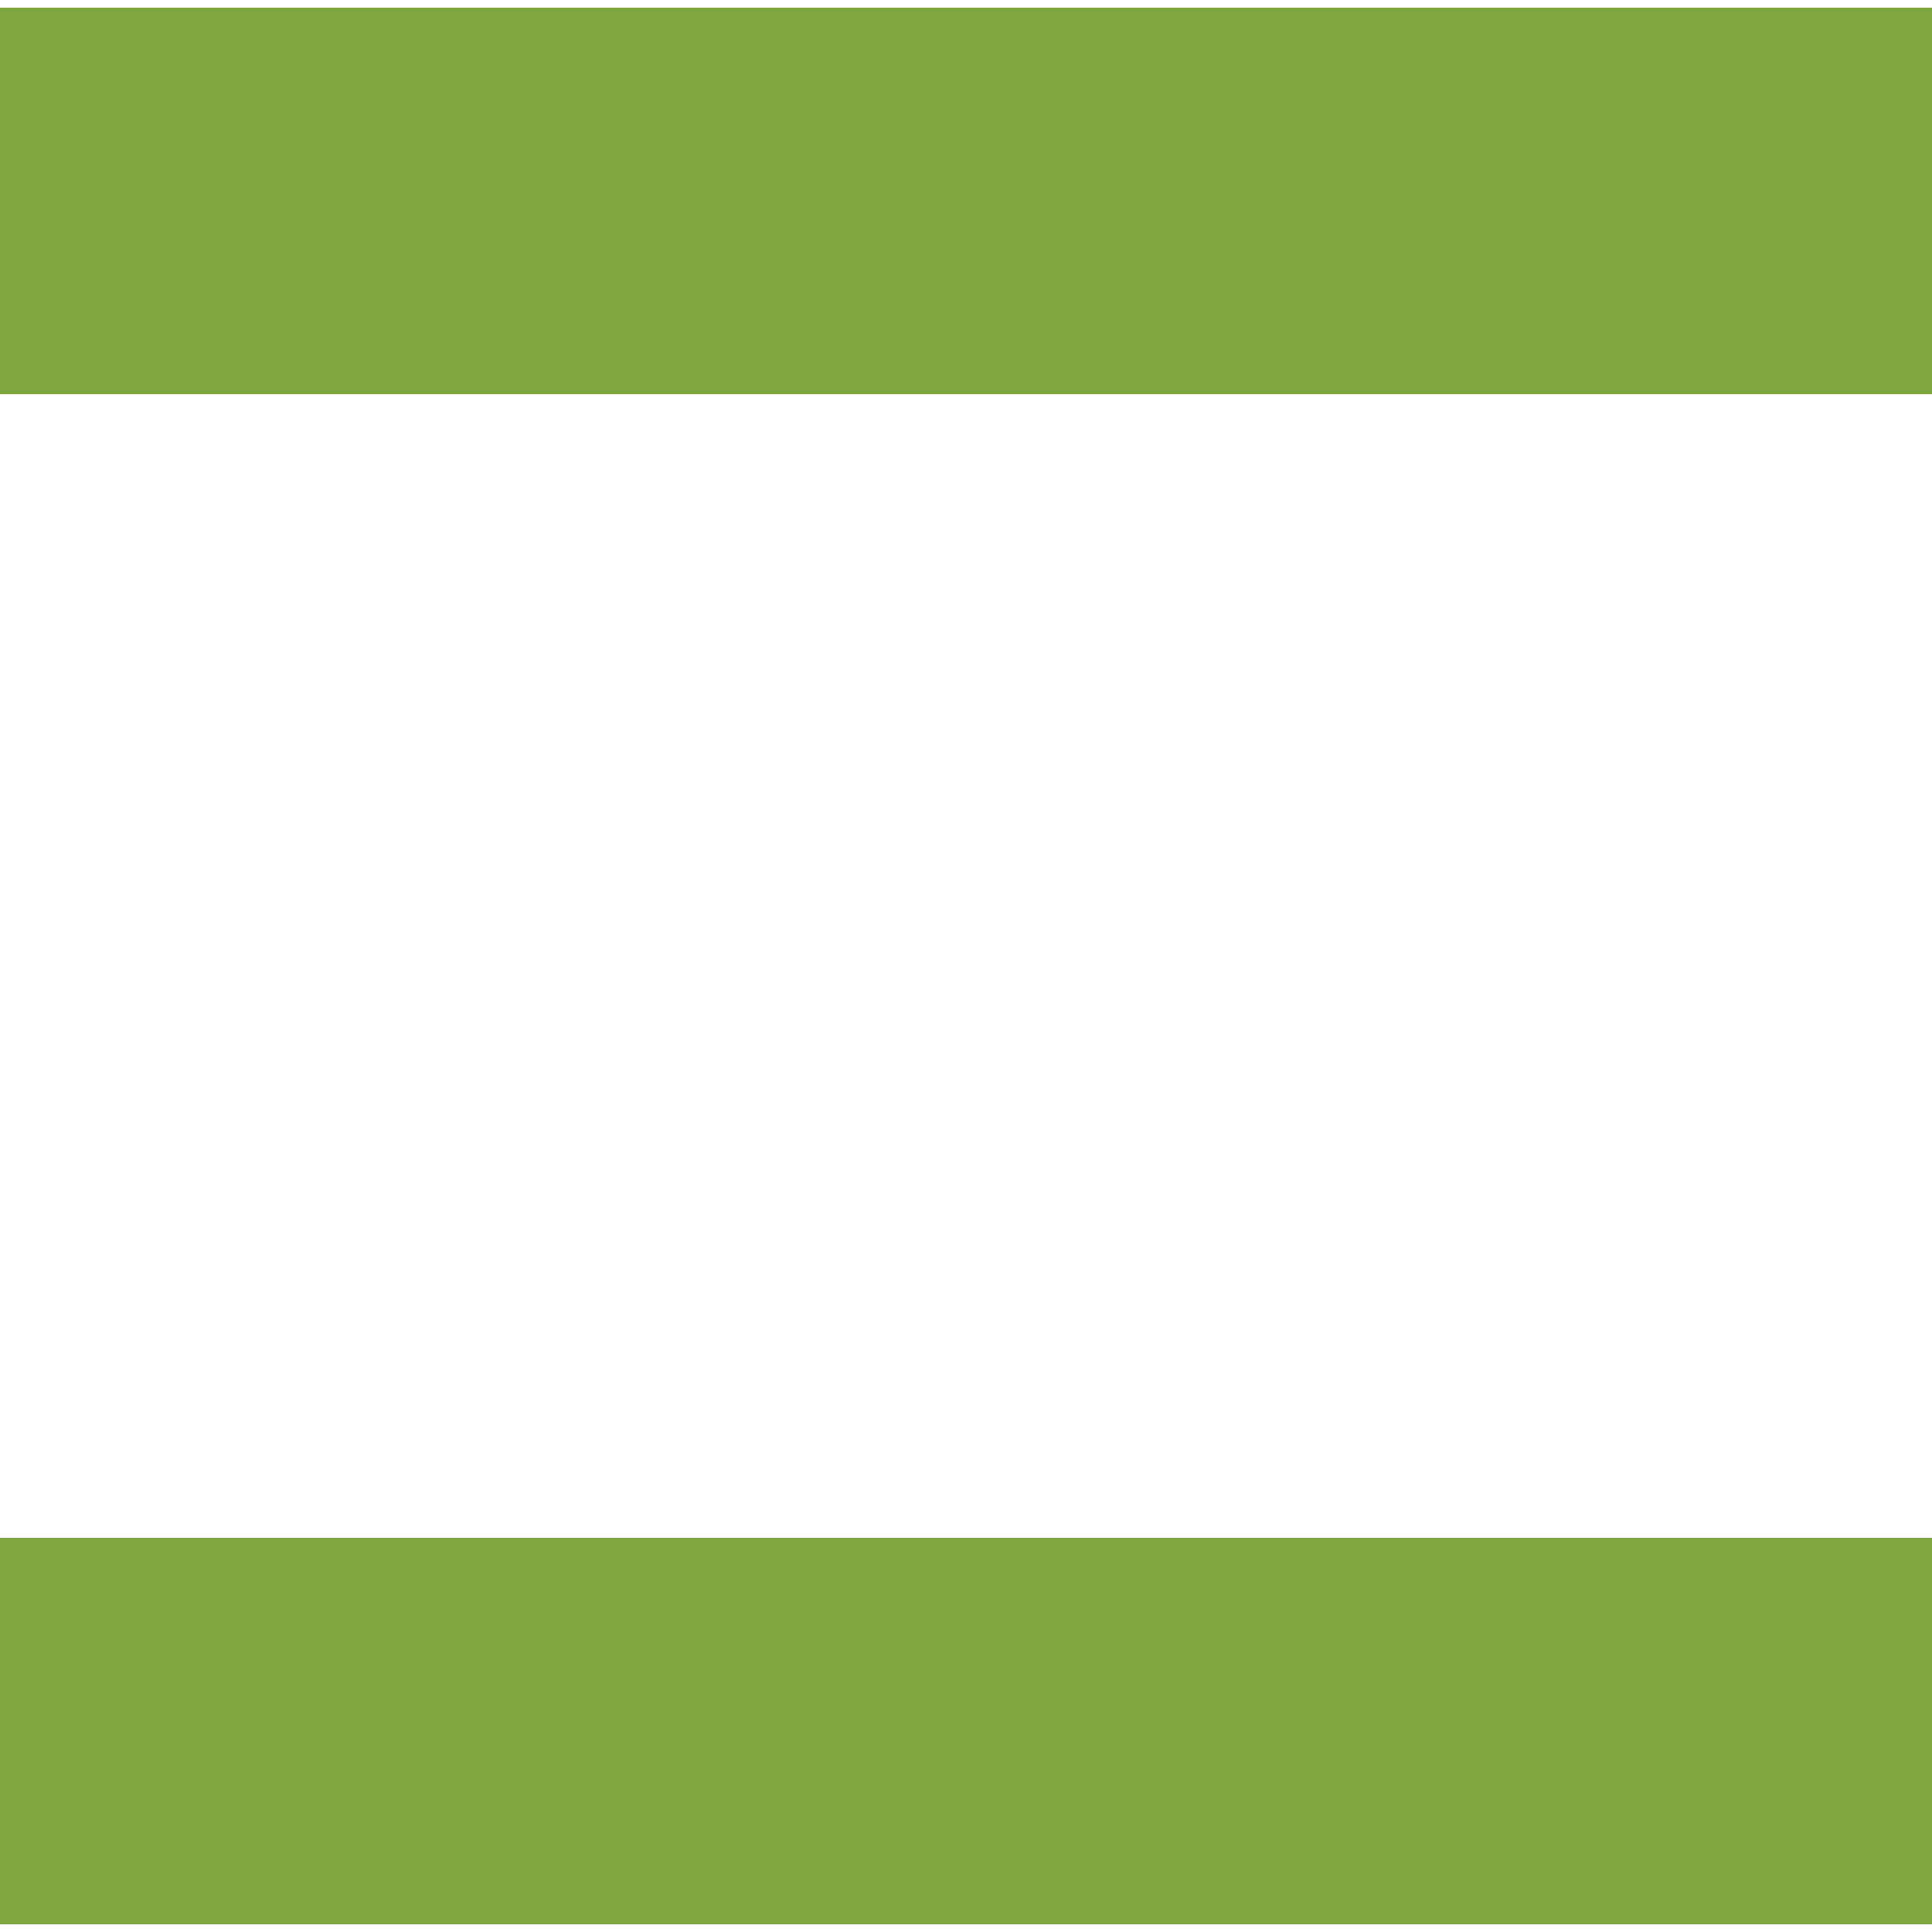 <?xml version="1.0" encoding="UTF-8"?><svg id="_レイヤー_1" xmlns="http://www.w3.org/2000/svg" viewBox="0 0 5 5"><defs><style>.cls-1{fill:none;stroke:#80a73f;stroke-miterlimit:10;}</style></defs><line class="cls-1" y1=".52" x2="5" y2=".52"/><line class="cls-1" y1="4.48" x2="5" y2="4.48"/></svg>
